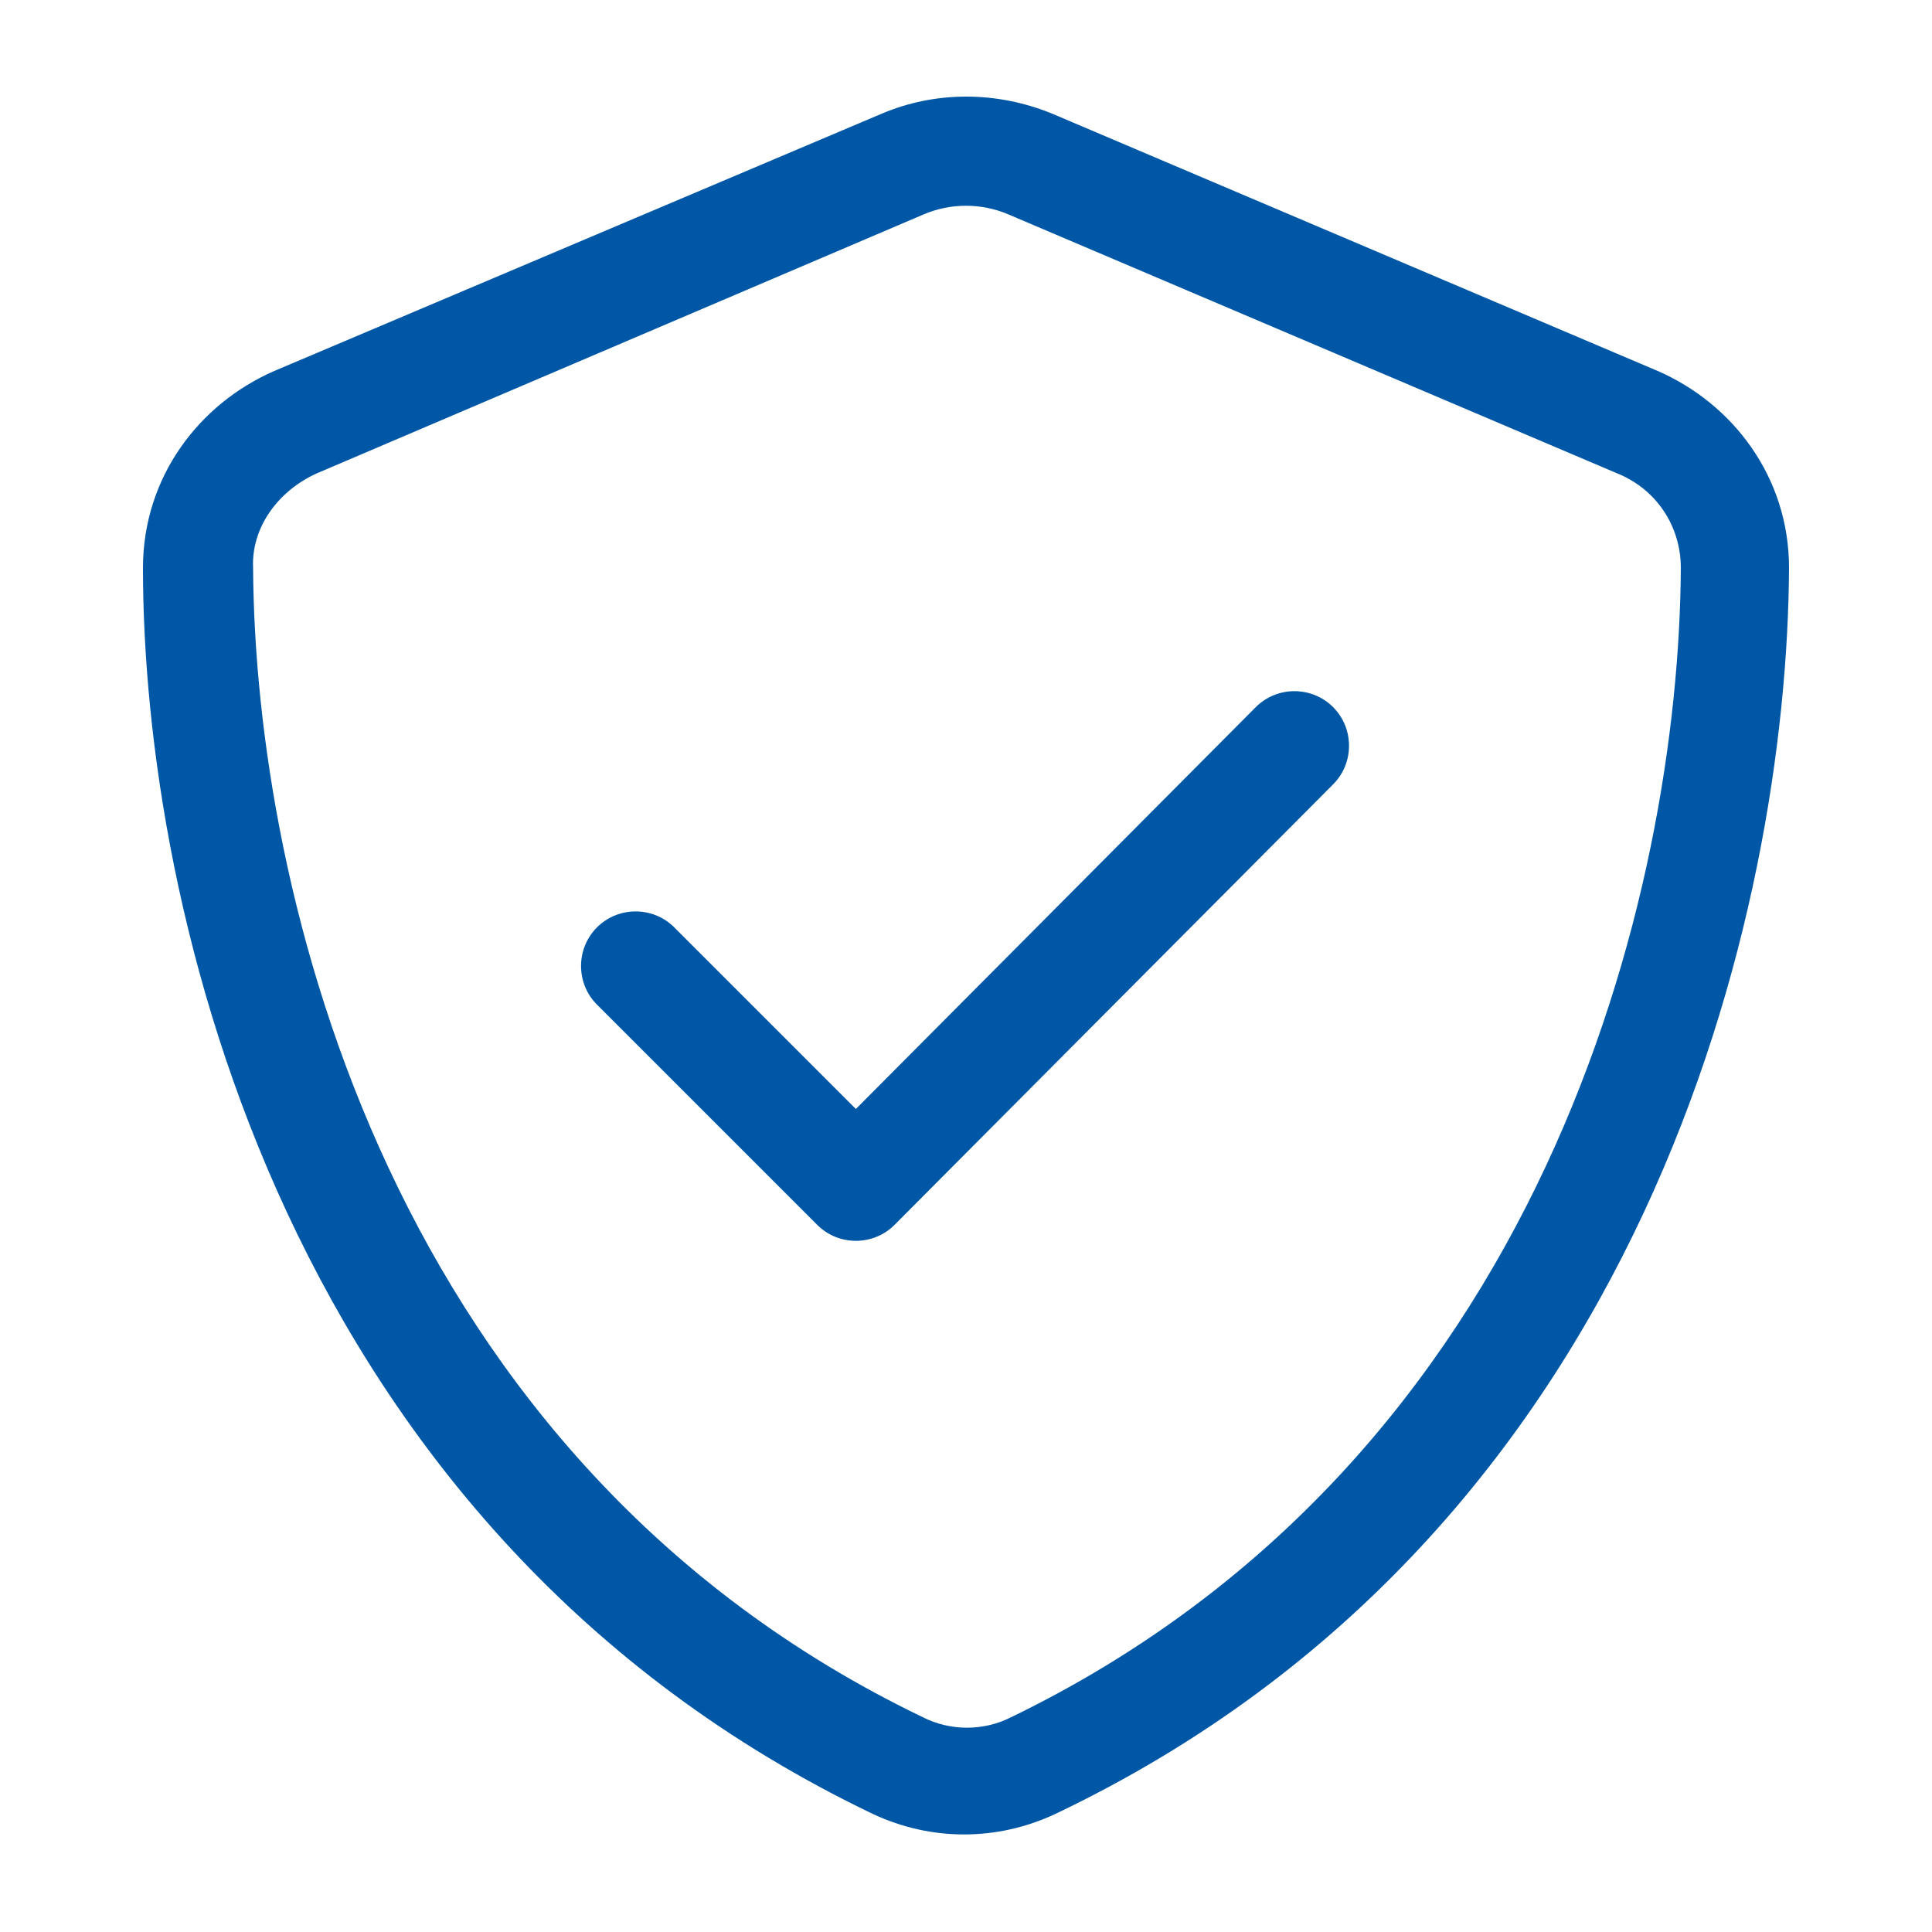 <?xml version="1.0" encoding="utf-8"?>
<!-- Generator: Adobe Illustrator 27.6.1, SVG Export Plug-In . SVG Version: 6.00 Build 0)  -->
<svg version="1.1" id="Layer_1" xmlns="http://www.w3.org/2000/svg" xmlns:xlink="http://www.w3.org/1999/xlink" x="0px" y="0px"
	 viewBox="0 0 100 100" style="enable-background:new 0 0 100 100;" xml:space="preserve">
<style type="text/css">
	.st0{fill:#0057A5;}
</style>
<g>
	<path class="st0" d="M85.8,19.2c3.9,1.7,6.8,5.5,6.8,10.2c-0.1,17.6-7.3,49.9-38,64.5c-3,1.4-6.4,1.4-9.4,0
		C14.7,79.3,7.4,47,7.4,29.4c0-4.7,2.9-8.5,6.8-10.2L45.6,5.9c2.8-1.2,6-1.2,8.9,0L85.8,19.2z M47.8,11.1L16.4,24.5
		c-2,0.9-3.4,2.8-3.3,4.9c0.1,16.7,7,46.2,34.7,59.5c1.4,0.7,3.1,0.7,4.5,0C80,75.5,86.9,46.1,87,29.4c0-2.2-1.3-4.1-3.3-4.9
		L52.2,11.1C50.8,10.5,49.2,10.5,47.8,11.1L47.8,11.1z M46.3,63.4c-1.1,1.1-2.9,1.1-4,0L30.9,52c-1.1-1.1-1.1-2.9,0-4
		c1.1-1.1,2.9-1.1,4,0l9.4,9.4L65,36.6c1.1-1.1,2.9-1.1,4,0c1.1,1.1,1.1,2.9,0,4L46.3,63.4z"/>
</g>
</svg>
